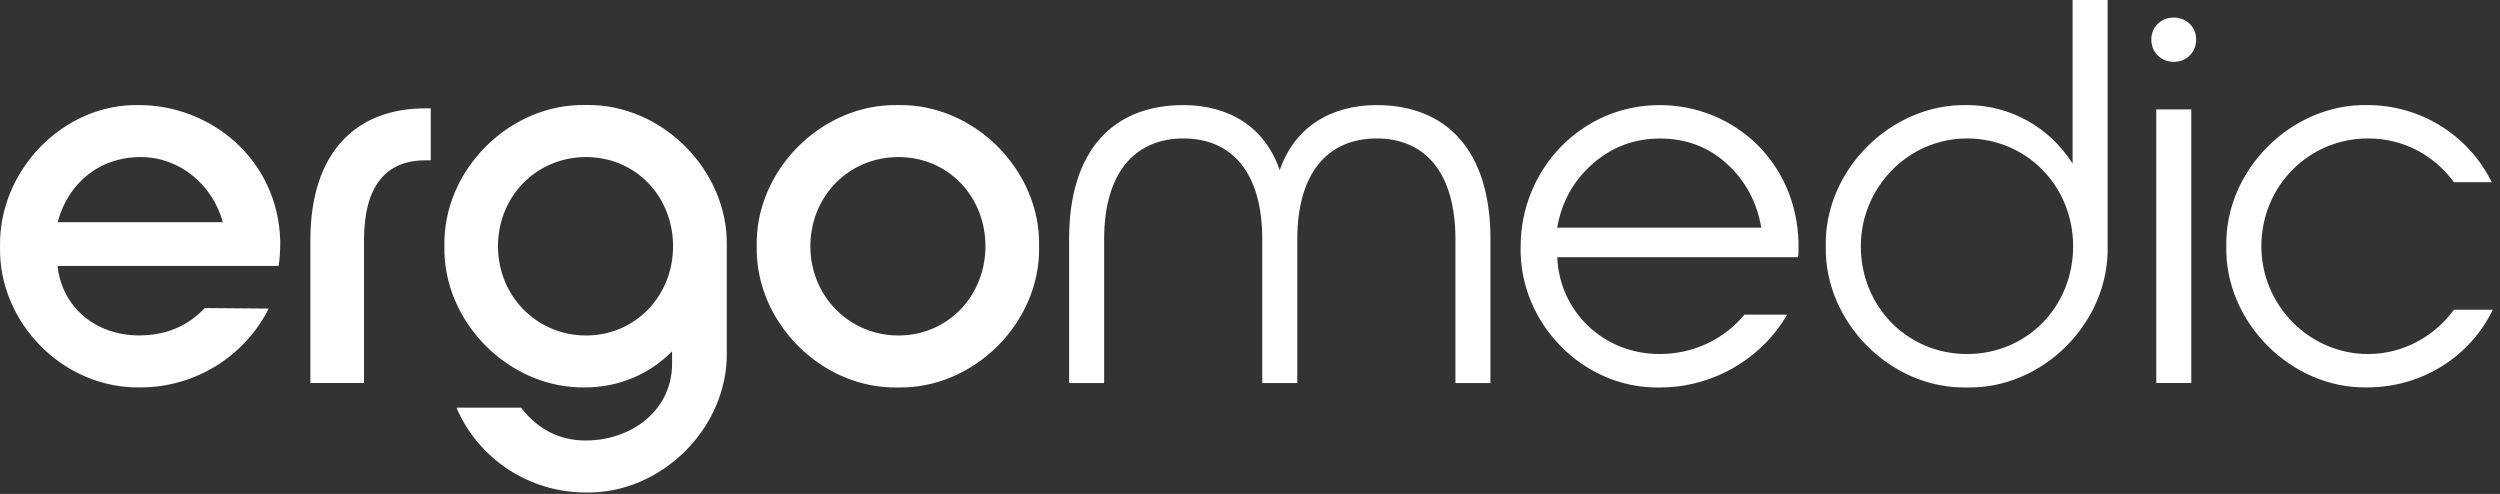 <svg width="329" height="65" viewBox="0 0 329 65" fill="none" xmlns="http://www.w3.org/2000/svg">
<rect x="0" y="0" width="329" height="65" fill="#333333" stroke="none"/>
<path d="M18.304 13.83C27.664 13.83 36.594 20.89 36.884 31.76C36.884 32.98 36.814 34.06 36.664 35H7.574C8.154 40.4 12.544 44.14 18.304 44.14C21.834 44.14 24.714 42.92 26.944 40.54L35.364 40.61C32.194 46.88 25.714 50.98 18.514 50.98C8.364 51.2 -0.206 42.48 0.004 32.47C-0.196 22.47 8.294 13.61 18.304 13.83ZM29.324 29.24C27.954 24.27 23.634 20.67 18.524 20.67C13.054 20.67 8.944 24.13 7.584 29.24H29.324ZM40.844 31.61C40.844 20.09 46.824 14.26 55.964 14.26H56.684V21.1H55.964C50.784 21.1 47.904 24.48 47.904 31.61V50.4H40.844V31.61ZM60.064 53.65H68.564C70.794 56.53 73.674 57.97 77.064 57.97C83.254 57.97 88.444 53.87 88.444 47.89V46.23C85.564 49.18 81.464 50.98 77.064 50.98C67.054 51.2 58.274 42.41 58.484 32.4C58.264 22.39 67.054 13.61 77.064 13.82C87.074 13.6 95.854 22.39 95.644 32.4V46.23C95.864 56.24 87.074 65.02 77.064 64.81C69.564 64.81 62.944 60.34 60.064 53.65ZM88.574 32.41C88.574 25.86 83.674 20.67 77.124 20.67C70.574 20.67 65.534 25.85 65.534 32.41C65.534 38.96 70.644 44.15 77.124 44.15C83.604 44.15 88.574 38.96 88.574 32.41ZM136.744 32.41C136.964 42.42 128.174 51.2 118.164 50.99C108.154 51.21 99.374 42.42 99.584 32.41C99.364 22.4 108.154 13.62 118.164 13.83C128.174 13.61 136.964 22.4 136.744 32.41ZM106.644 32.41C106.644 38.96 111.754 44.15 118.234 44.15C124.714 44.15 129.684 38.96 129.684 32.41C129.684 25.86 124.784 20.67 118.234 20.67C111.684 20.67 106.644 25.85 106.644 32.41ZM196.144 31.47V50.41H191.534V31.47C191.534 22.76 187.574 18.22 181.164 18.22C174.754 18.22 170.724 22.76 170.724 31.47V50.41H166.114V31.47C166.114 22.76 162.154 18.22 155.744 18.22C149.334 18.22 145.304 22.76 145.304 31.47V50.41H140.694V31.47C140.694 19.73 146.524 13.83 155.744 13.83C161.724 13.83 166.474 16.71 168.414 22.4C170.354 16.71 175.184 13.83 181.154 13.83C190.314 13.83 196.144 19.73 196.144 31.47ZM218.394 13.83C228.114 13.83 236.394 21.25 236.684 31.9V32.55C236.684 33.13 236.684 33.56 236.614 33.85H204.934C205.224 40.98 210.984 46.59 218.404 46.59C222.944 46.59 226.974 44.57 229.564 41.41H235.184C231.804 47.24 225.394 50.99 218.474 50.99C208.324 51.21 199.894 42.49 200.114 32.48C200.104 22.32 208.094 13.83 218.394 13.83ZM231.784 29.96C231.204 26.58 229.694 23.77 227.244 21.54C224.794 19.31 221.844 18.23 218.464 18.23C215.004 18.23 212.054 19.38 209.534 21.61C207.014 23.84 205.504 26.65 204.924 29.96H231.784ZM277.364 32.41C277.584 42.42 268.864 51.2 258.854 50.99C248.844 51.21 240.064 42.42 240.274 32.41C240.054 22.4 248.844 13.62 258.854 13.83C264.684 13.83 269.794 16.85 272.754 21.53V0H277.364V32.41ZM244.884 32.41C244.884 40.33 251.004 46.59 258.854 46.59C266.774 46.59 272.824 40.33 272.824 32.41C272.824 24.49 266.704 18.22 258.854 18.22C251.154 18.22 244.884 24.63 244.884 32.41ZM283.114 5.19C283.114 3.53 284.414 2.31 286.064 2.31C287.714 2.31 289.014 3.53 289.014 5.19C289.014 6.92 287.714 8.14 286.064 8.14C284.414 8.14 283.114 6.92 283.114 5.19ZM283.764 14.4H288.374V50.4H283.764V14.4ZM292.984 32.41C292.764 22.4 301.554 13.62 311.564 13.83C318.694 13.83 324.954 17.93 327.914 23.98H322.944C320.354 20.45 316.324 18.22 311.634 18.22C303.854 18.22 297.594 24.48 297.594 32.41C297.594 40.19 303.934 46.59 311.634 46.59C316.244 46.59 320.344 44.29 322.944 40.76H328.054C325.104 46.88 318.764 50.98 311.564 50.98C301.554 51.2 292.764 42.41 292.984 32.41Z" fill="white"/>
</svg>
